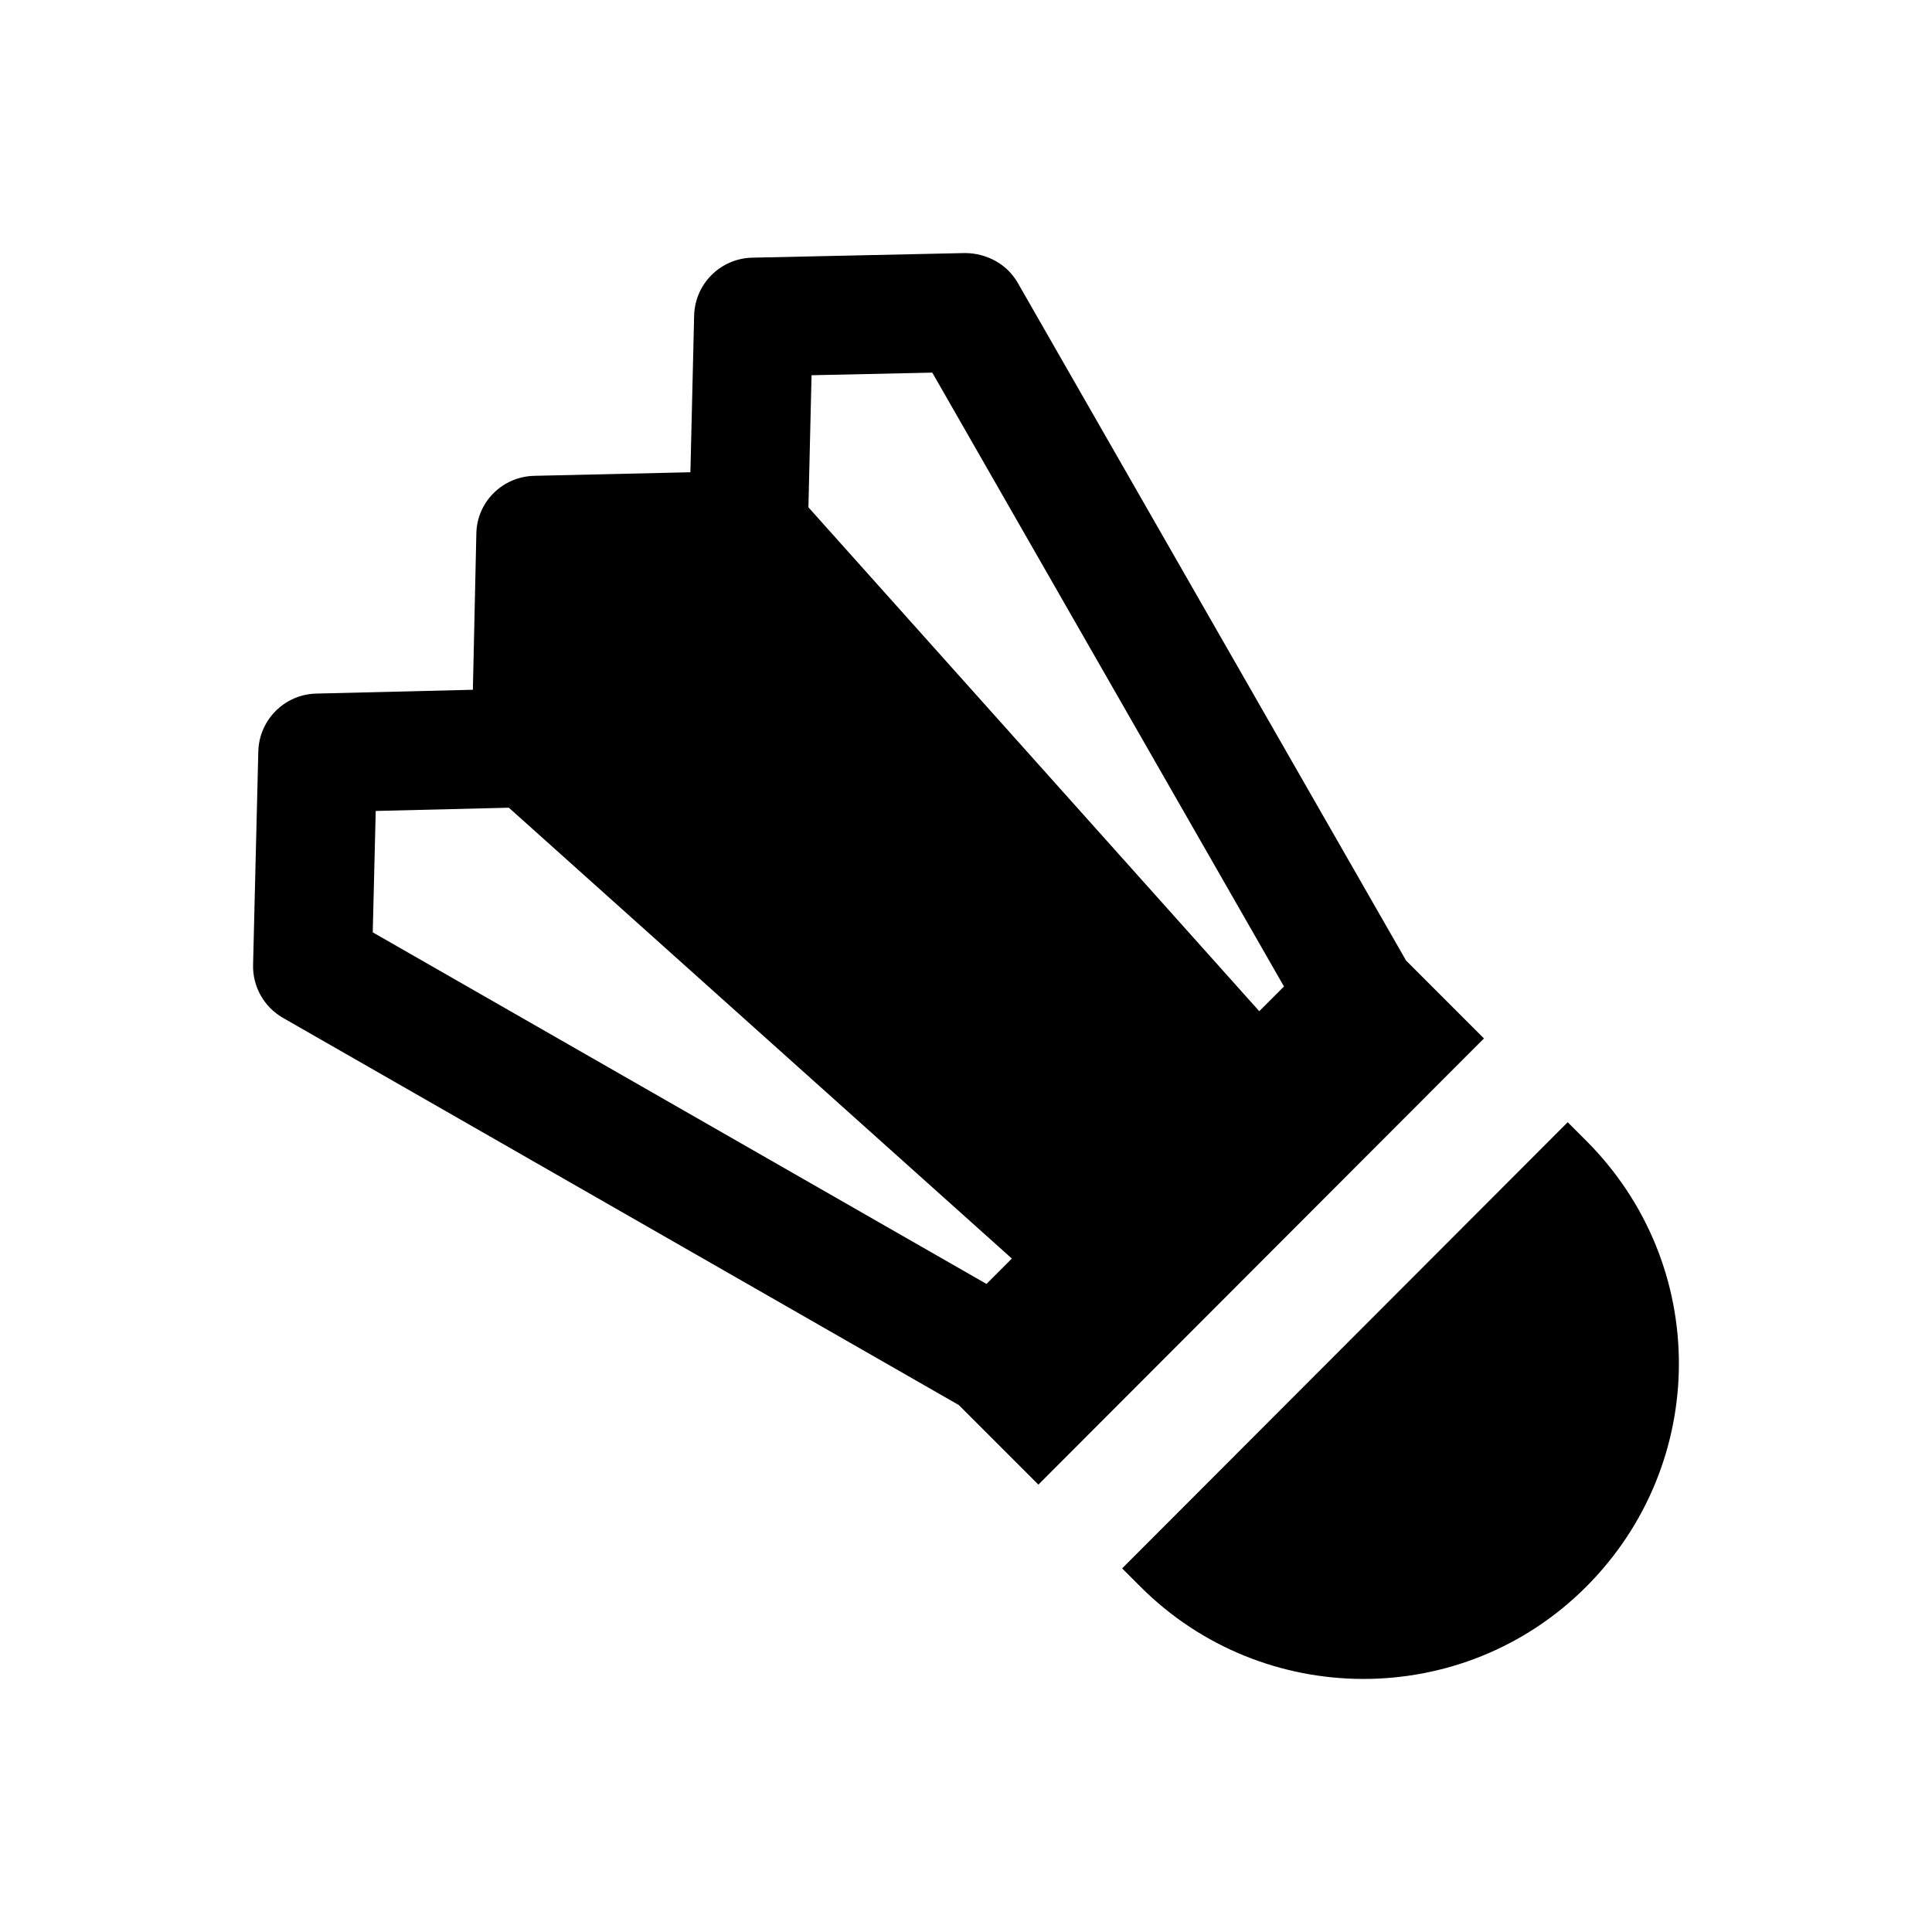 <?xml version="1.0" encoding="UTF-8"?>
<!-- Uploaded to: ICON Repo, www.svgrepo.com, Generator: ICON Repo Mixer Tools -->
<svg fill="#000000" width="800px" height="800px" version="1.1" viewBox="144 144 512 512" xmlns="http://www.w3.org/2000/svg">
 <g>
  <path d="m564.34 564.52c32.594-32.594 32.965-85.273 0-118.24l-4.883-4.879-118.08 118.24 4.883 4.879c32.336 32.336 85.309 32.773 118.08 0z"/>
  <path d="m413.73 218.98c-2.848-4.996-8.273-7.902-13.992-7.918l-56.379 1.223c-8.426 0.184-15.207 6.957-15.406 15.367l-0.988 41.5-41.297 0.945c-8.5 0.156-15.27 6.926-15.43 15.273l-0.922 41.426-41.504 1.012c-8.395 0.199-15.145 6.957-15.359 15.352l-1.383 56.535c-0.137 5.781 2.906 11.172 7.918 14.047l179.11 102.61 21.086 21.086 118.08-118.24-20.645-20.645zm-54.66 24.461 31.996-0.691 93.203 162.68-6.551 6.551-119.48-133.54zm-115.5 115.47 35.285-0.859c202.62 181.62 106.27 95.246 133.3 119.48l-6.723 6.723-162.65-93.176z"/>
 </g>
</svg>